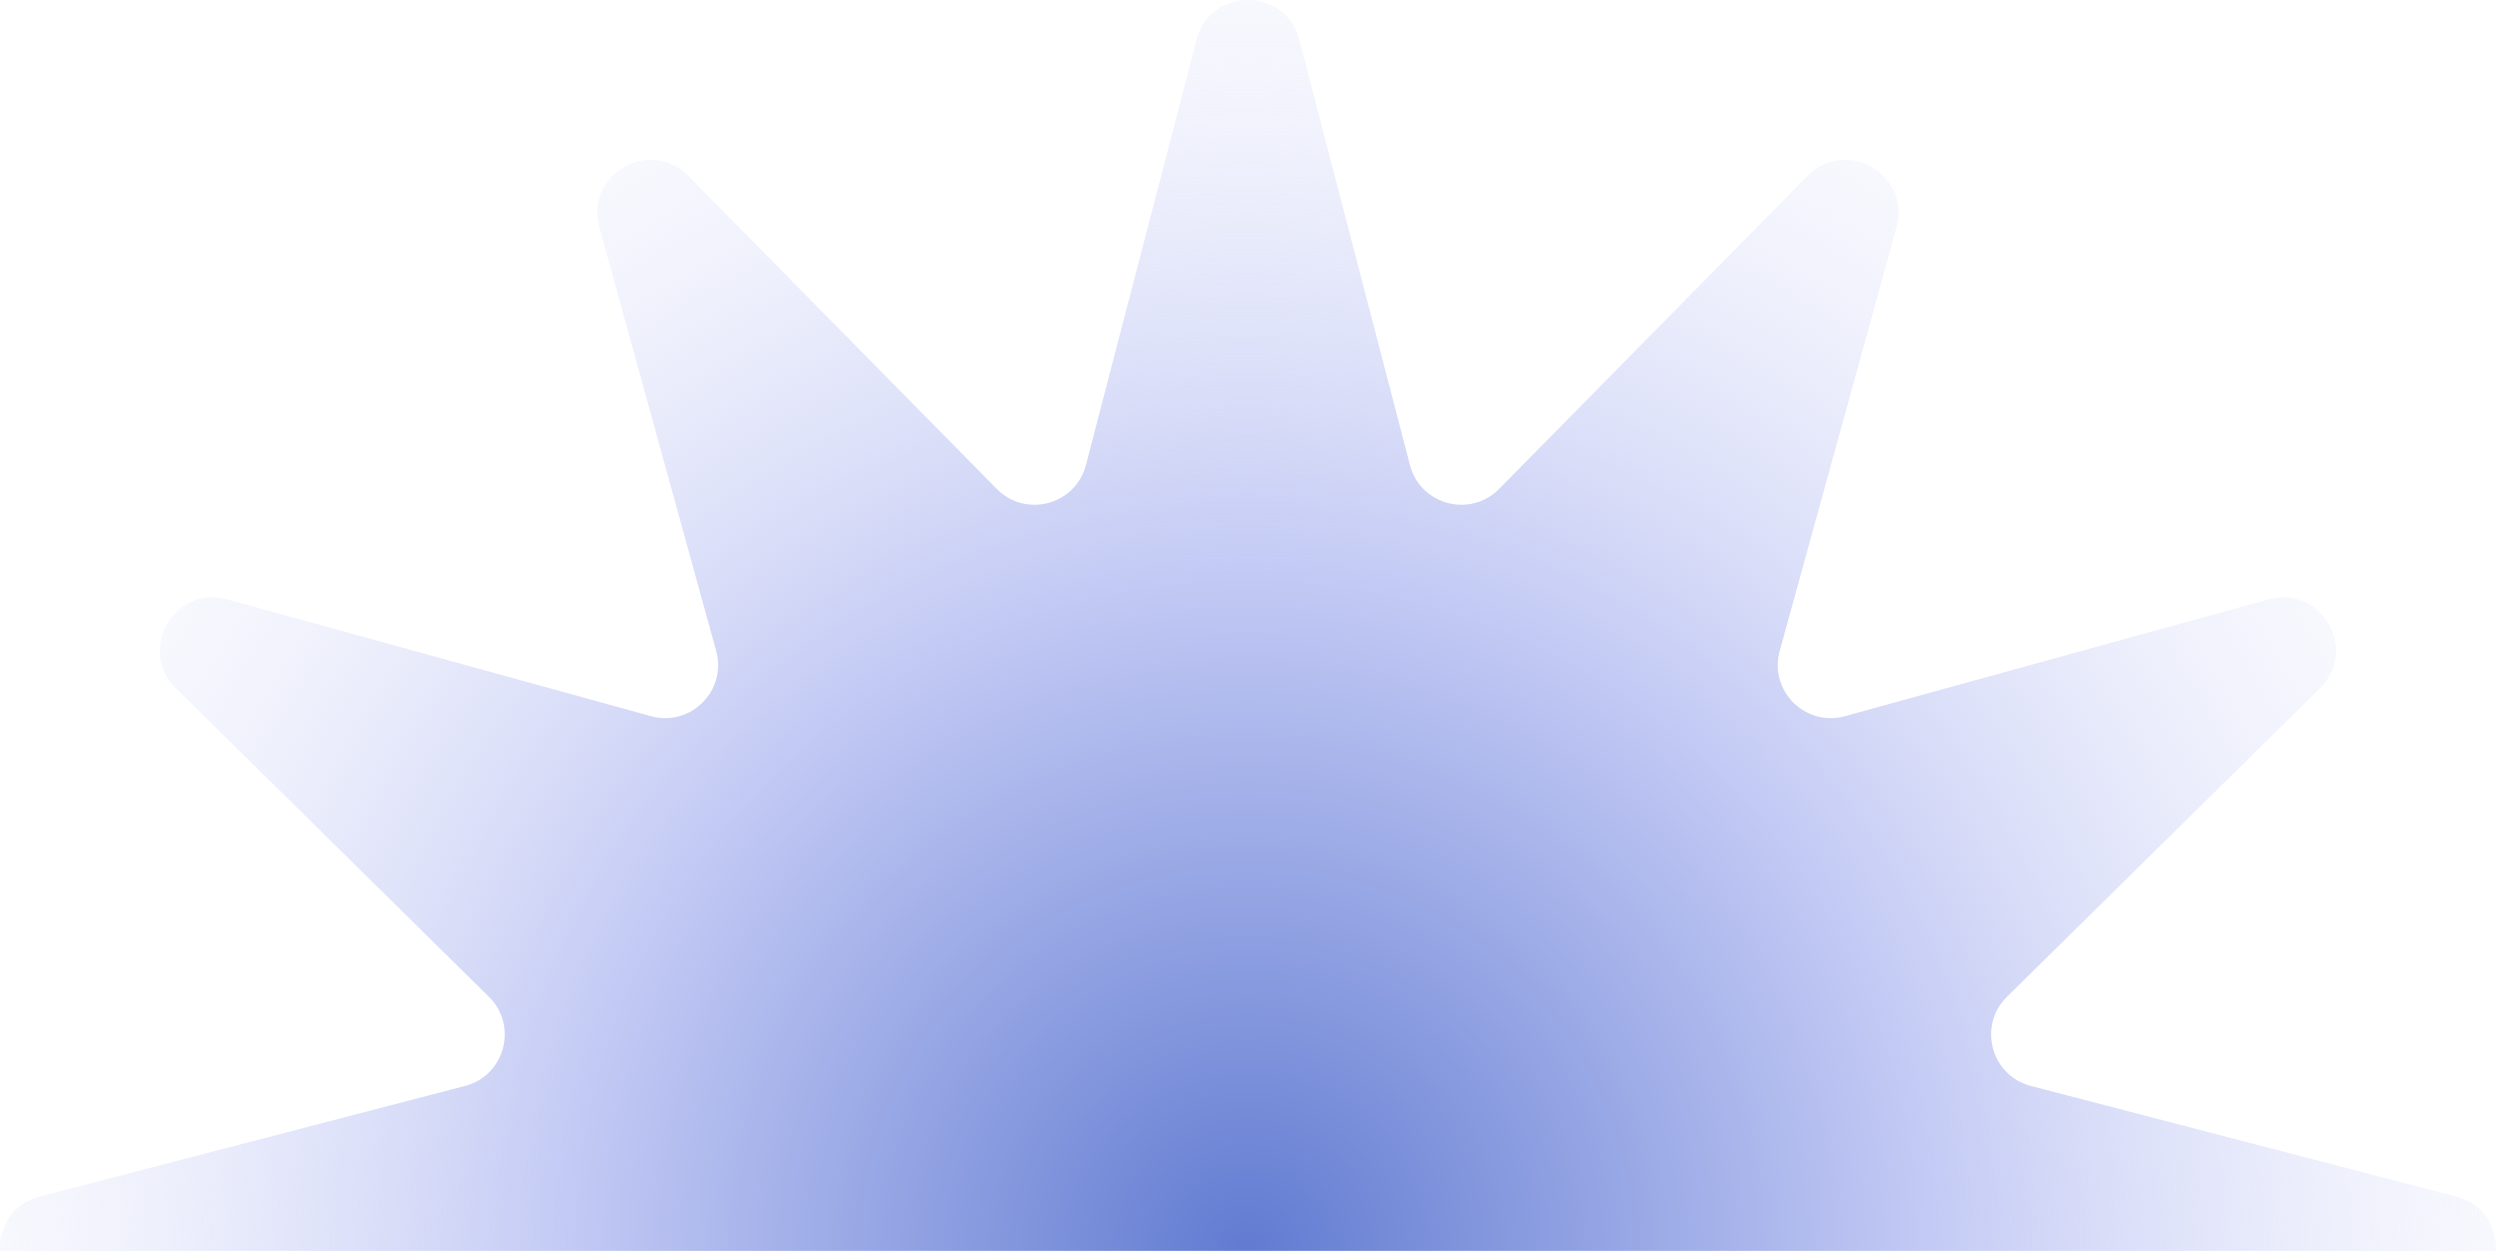 <?xml version="1.0" encoding="utf-8"?>
<svg xmlns="http://www.w3.org/2000/svg" fill="none" height="100%" overflow="visible" preserveAspectRatio="none" style="display: block;" viewBox="0 0 424 213" width="100%">
<path d="M202.939 6.734C205.275 -2.244 218.023 -2.245 220.359 6.733L239.126 78.868C240.885 85.629 249.342 87.895 254.246 82.919L306.564 29.833C313.077 23.225 324.118 29.599 321.651 38.543L301.836 110.396C299.979 117.131 306.17 123.321 312.905 121.464L384.758 101.649C393.702 99.183 400.076 110.223 393.468 116.735L340.381 169.055C335.405 173.959 337.671 182.416 344.433 184.175L416.566 202.94C421.254 204.16 423.493 208.218 423.286 212.15H0.013C-0.194 208.218 2.045 204.16 6.732 202.94L78.866 184.175C85.628 182.416 87.894 173.959 82.918 169.055L29.831 116.735C23.224 110.223 29.597 99.183 38.541 101.649L110.395 121.464C117.13 123.321 123.32 117.131 121.463 110.396L101.647 38.543C99.181 29.599 110.222 23.225 116.734 29.833L169.053 82.919C173.957 87.895 182.414 85.629 184.173 78.868L202.939 6.734Z" fill="url(#paint0_radial_0_3192)" id="Subtract"/>
<defs>
<radialGradient cx="0" cy="0" gradientTransform="translate(211.647 211.651) rotate(89.909) scale(262.659 262.659)" gradientUnits="userSpaceOnUse" id="paint0_radial_0_3192" r="1">
<stop stop-color="#617BD1"/>
<stop offset="0.433" stop-color="#C2C9F4"/>
<stop offset="1" stop-color="white" stop-opacity="0"/>
</radialGradient>
</defs>
</svg>
